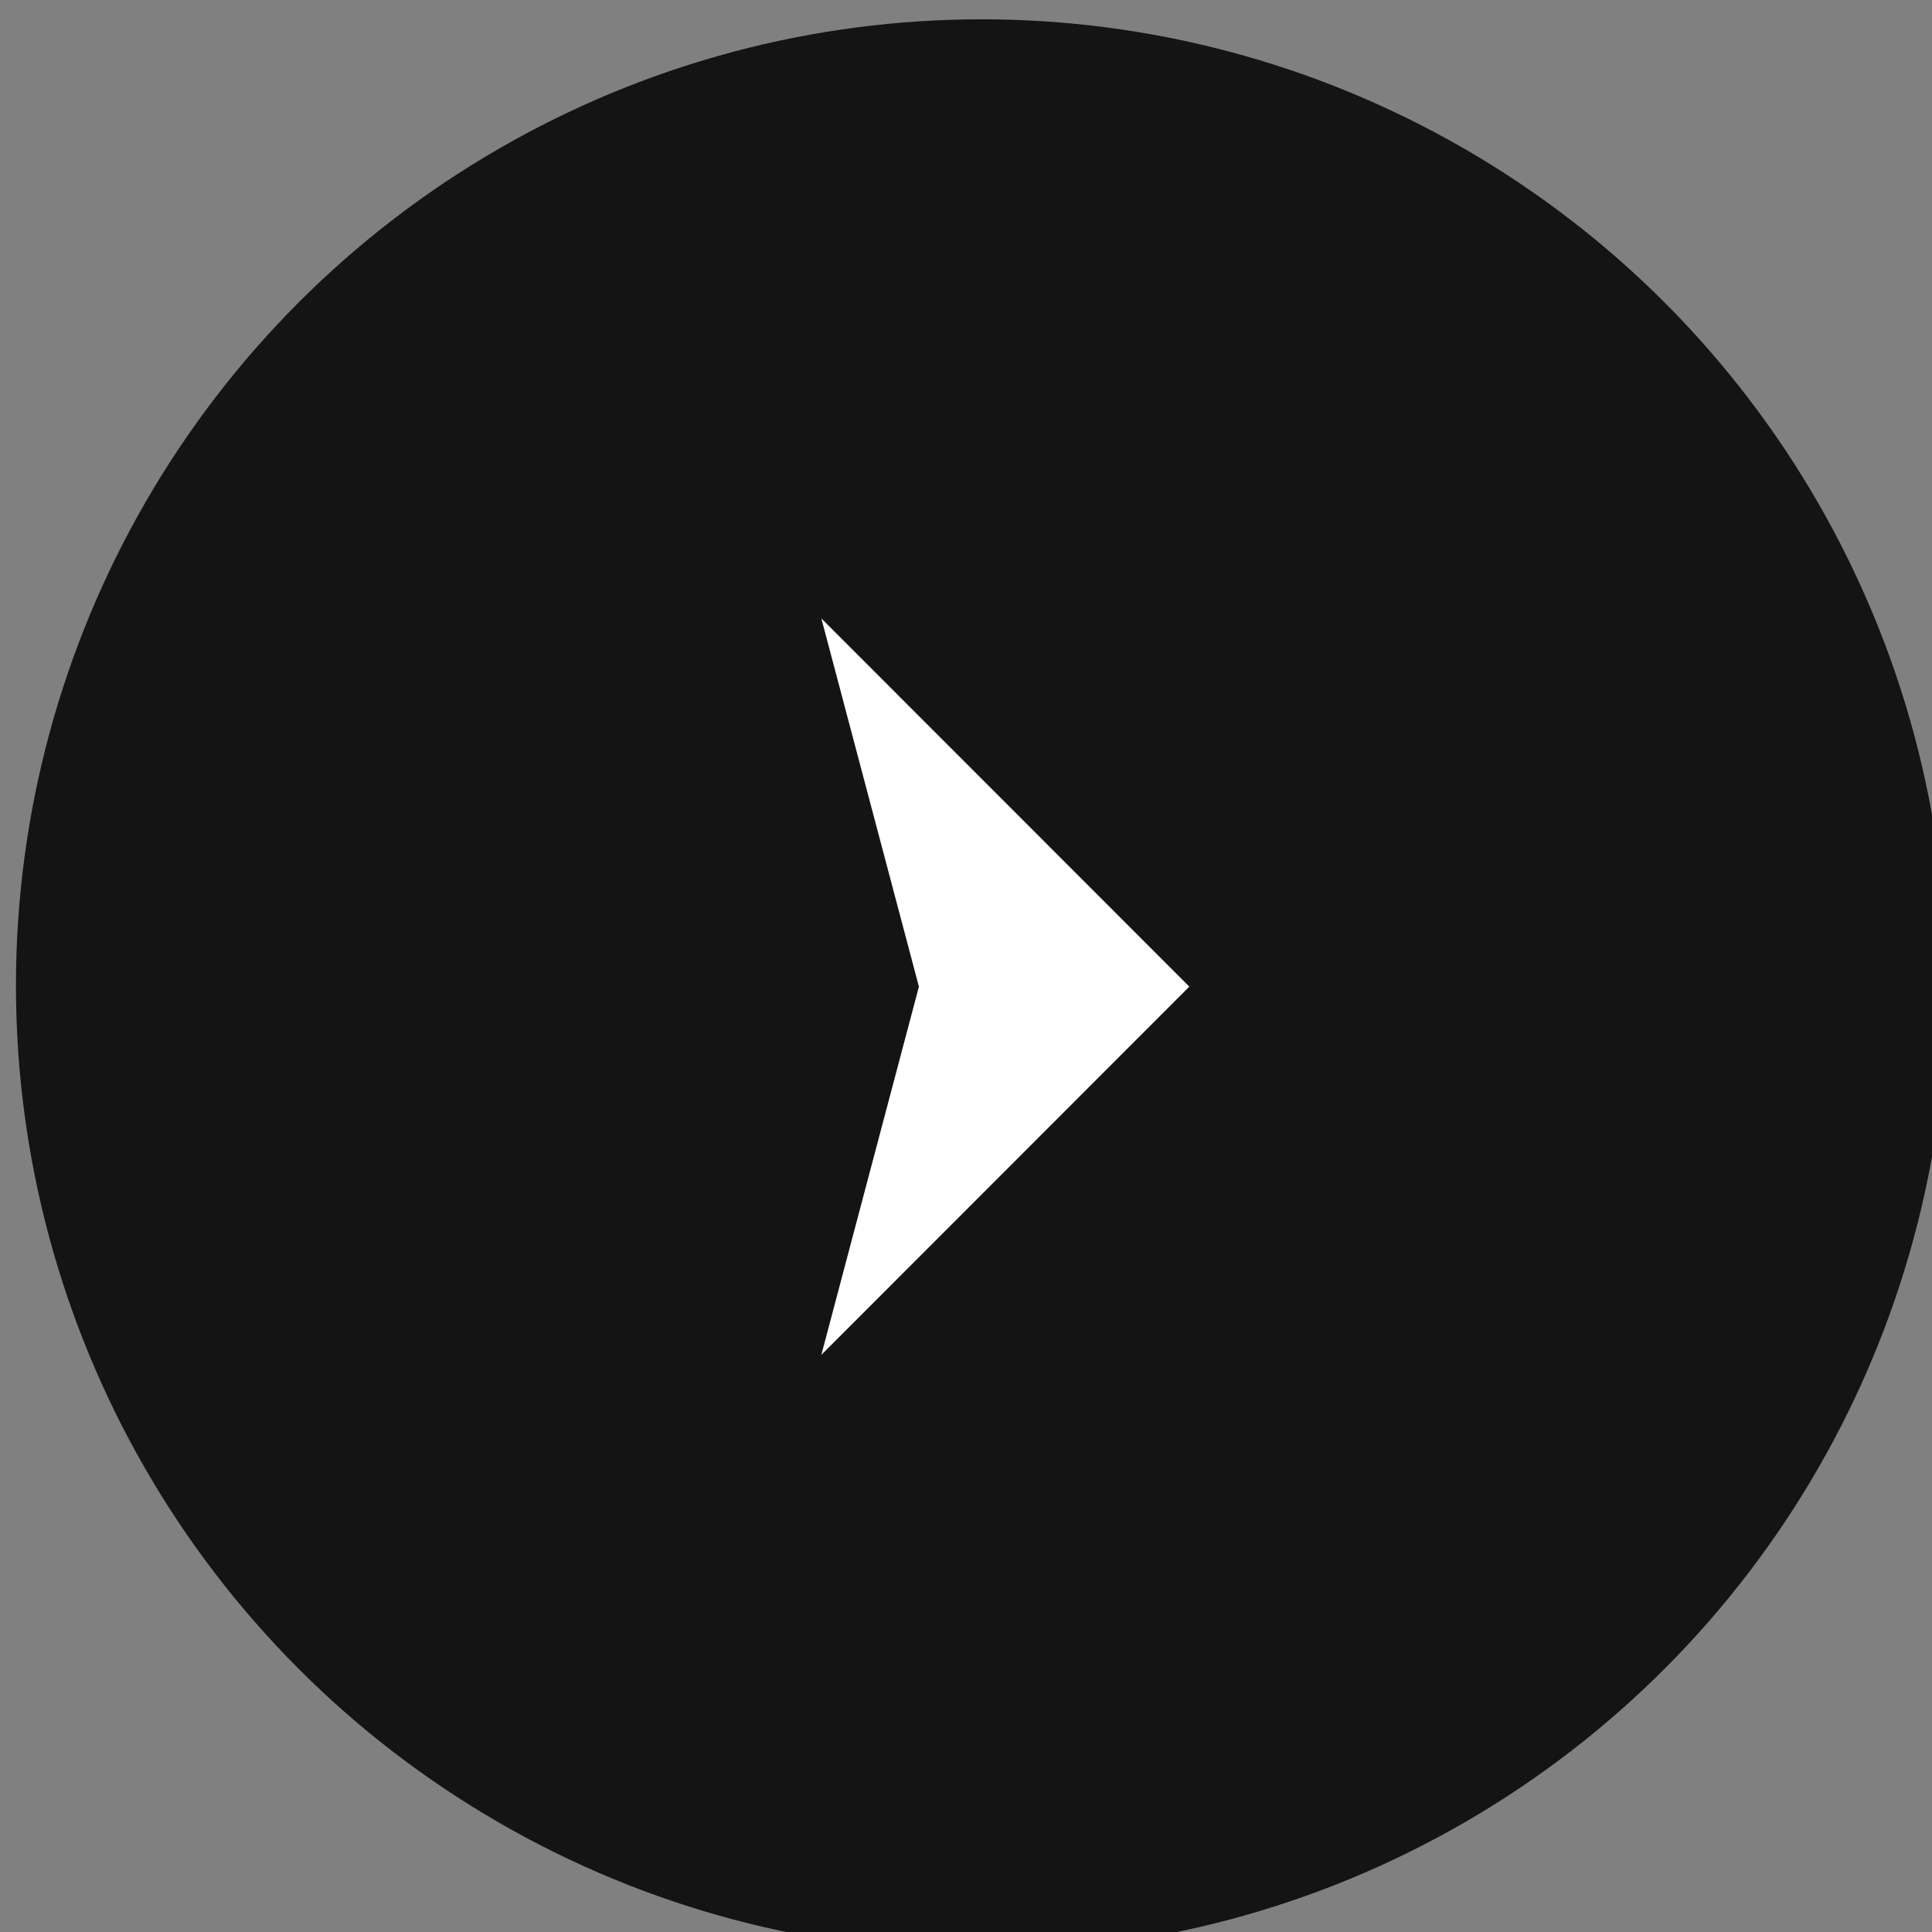 <?xml version="1.0" encoding="UTF-8" standalone="no"?>
<!DOCTYPE svg PUBLIC "-//W3C//DTD SVG 1.1//EN" "http://www.w3.org/Graphics/SVG/1.1/DTD/svg11.dtd">
<svg width="100%" height="100%" viewBox="0 0 64 64" version="1.1" xmlns="http://www.w3.org/2000/svg" xmlns:xlink="http://www.w3.org/1999/xlink" xml:space="preserve" xmlns:serif="http://www.serif.com/" style="fill-rule:evenodd;clip-rule:evenodd;stroke-linejoin:round;stroke-miterlimit:2;">
    <rect x="0" y="0" width="64" height="64" fill="#808080" stroke="none"/>
    <g transform="matrix(1,0,0,1,-2506.84,-14642.6)">
        <g transform="matrix(0.996,0,0,0.684,0,13162.3)">
            <g id="Carousel-Arrow-Element" serif:id="Carousel Arrow Element" transform="matrix(1.004,0,0,1.463,2485.42,2121.26)">
                <g transform="matrix(1.024,0,0,1.024,1.655,4.116)">
                    <circle cx="60.766" cy="56.494" r="31.239" style="fill-opacity:0.84;"/>
                </g>
                <g transform="matrix(1.484,0,0,1.484,-55.442,-42.178)">
                    <path d="M79.006,70.2L76.828,61.986L85.042,70.2L76.828,78.414L79.006,70.2Z" style="fill:white;"/>
                </g>
            </g>
        </g>
    </g>
</svg>
